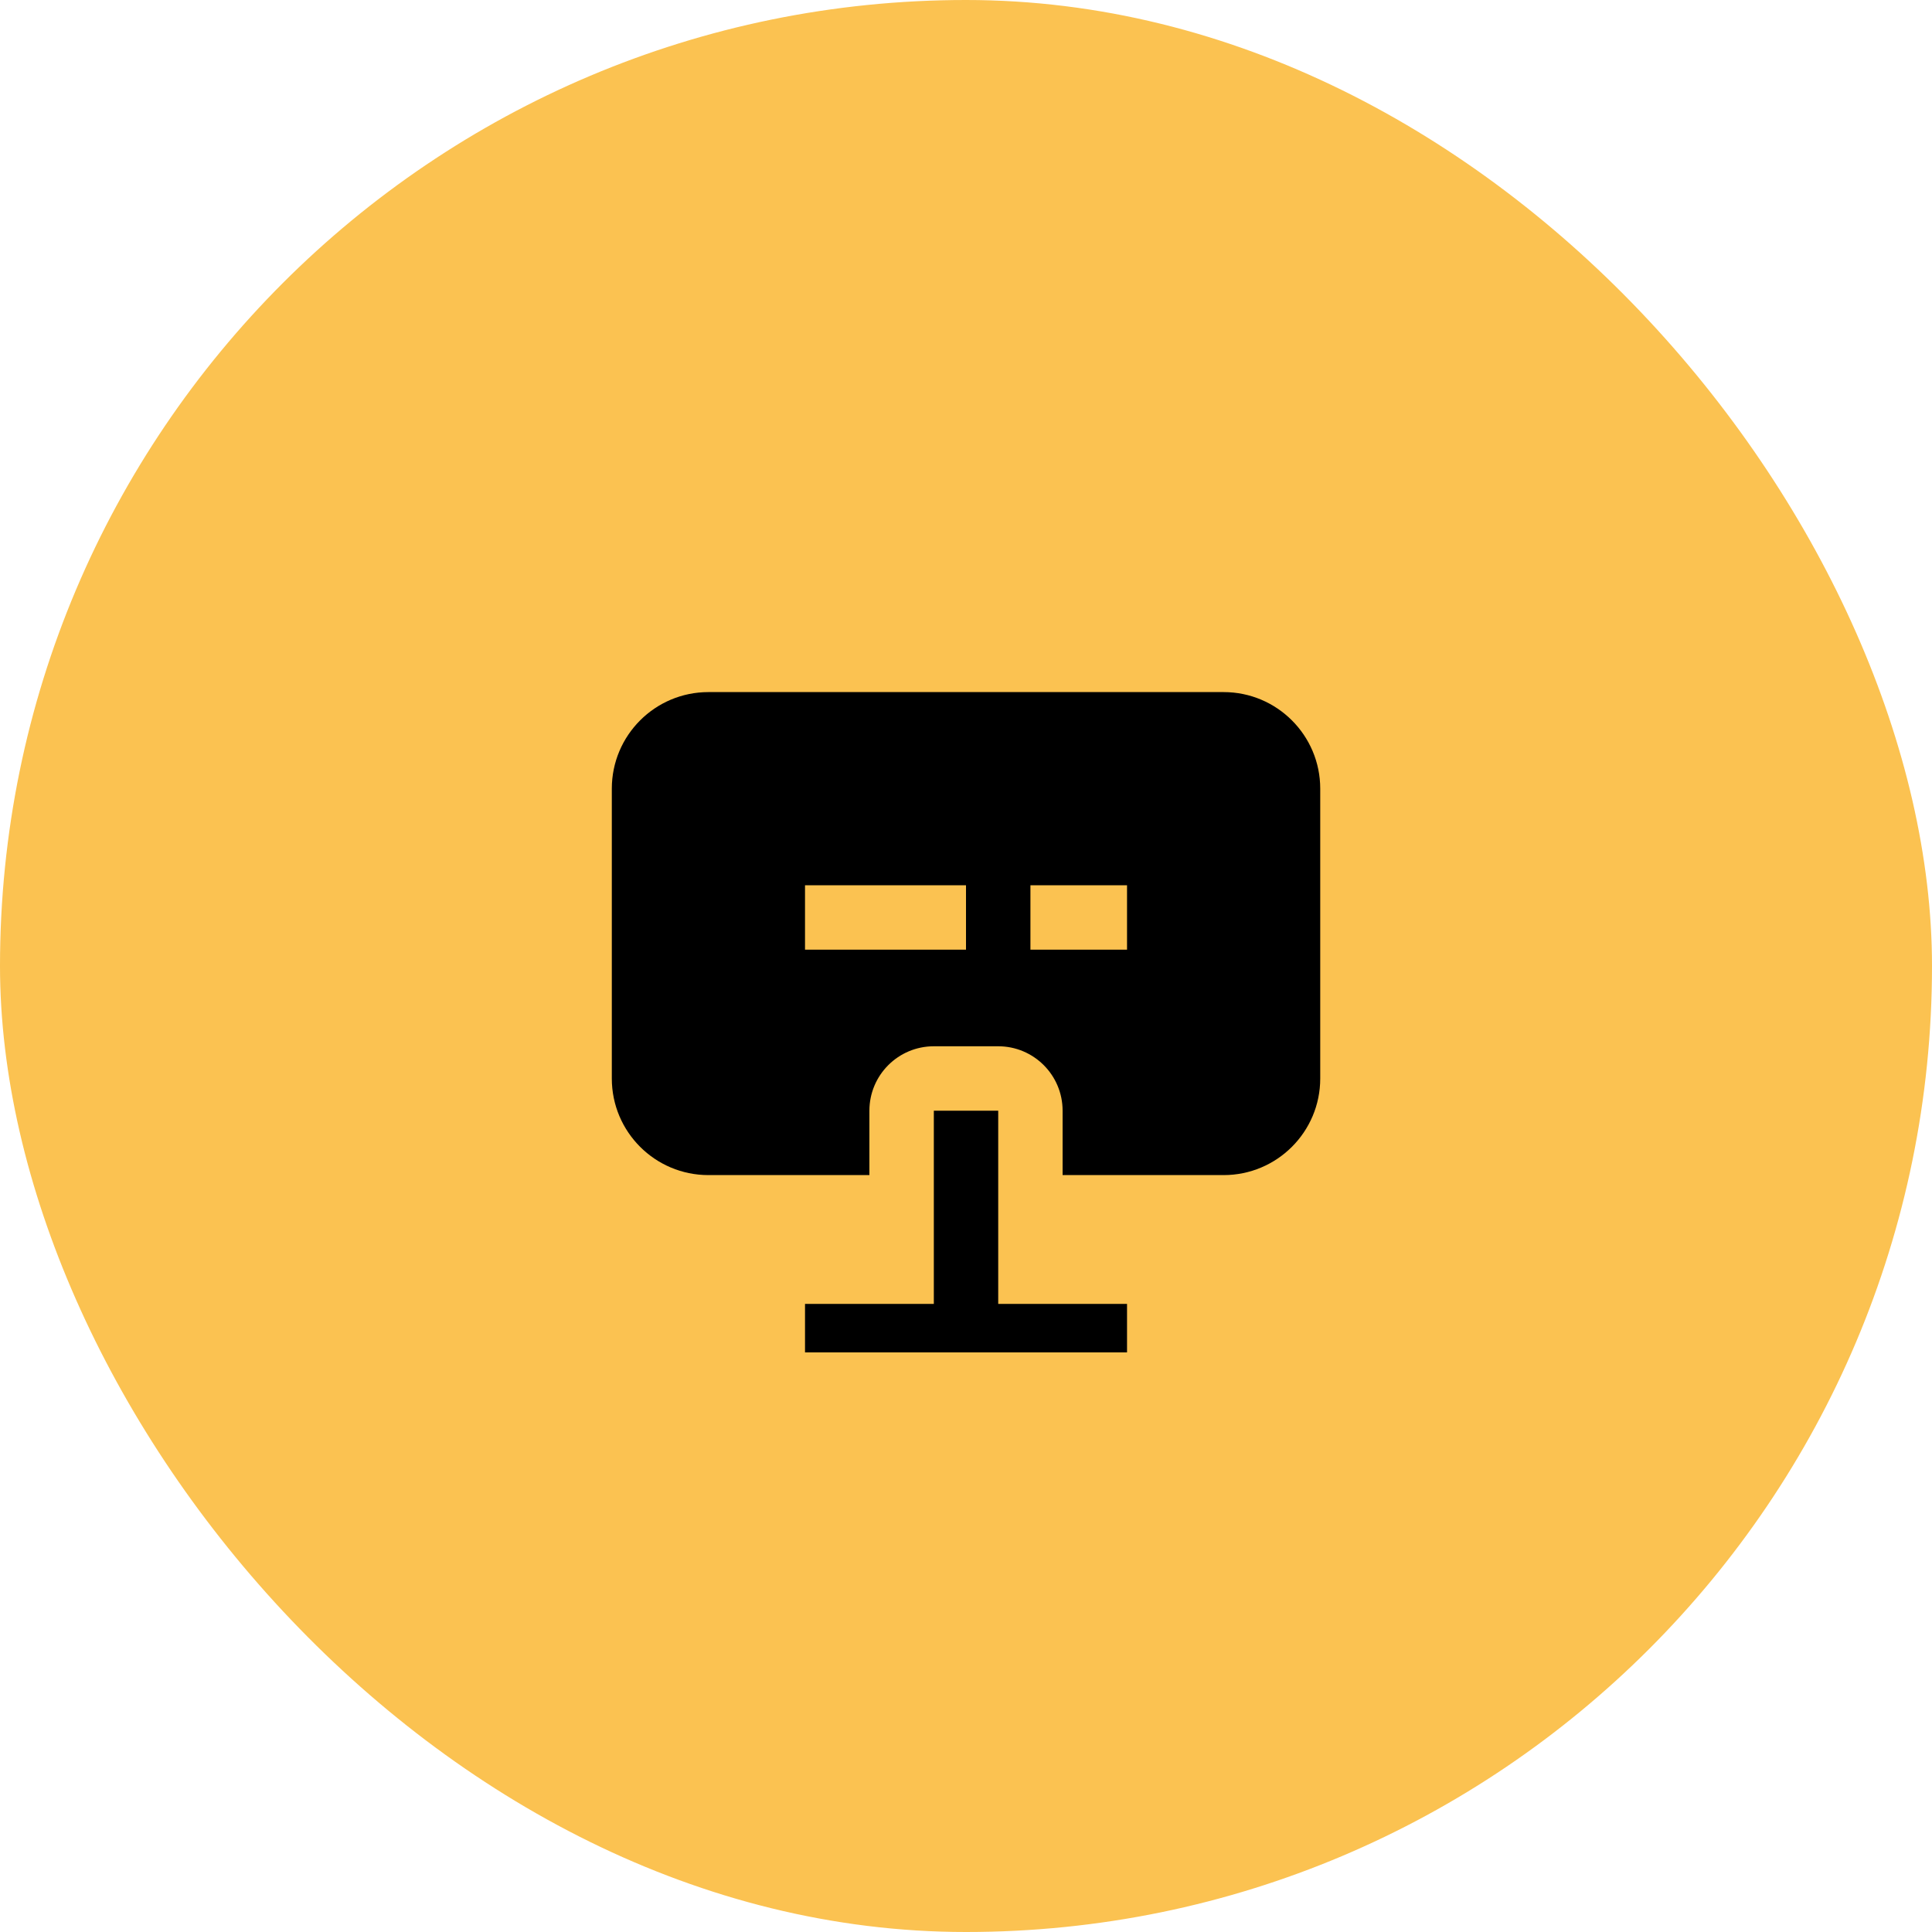 <?xml version="1.0" encoding="UTF-8"?> <svg xmlns="http://www.w3.org/2000/svg" width="40" height="40" viewBox="0 0 40 40" fill="none"><rect width="40" height="40" rx="20" fill="#FBC251"></rect><g clip-path="url(#clip0_7169_13848)"><path fill-rule="evenodd" clip-rule="evenodd" d="M20.667 22.996V27.663H19.334V22.996H20.667Z" fill="black"></path><path fill-rule="evenodd" clip-rule="evenodd" d="M16.667 26.996H23.334V28.329H16.667V26.996Z" fill="black"></path><path fill-rule="evenodd" clip-rule="evenodd" d="M12.667 16.329C12.667 15.225 13.562 14.329 14.667 14.329H25.334C26.438 14.329 27.334 15.225 27.334 16.329V22.329C27.334 23.434 26.438 24.329 25.334 24.329H22V22.996C22 22.259 21.403 21.662 20.667 21.662H19.334C18.597 21.662 18 22.259 18 22.996V24.329H14.667C13.562 24.329 12.667 23.434 12.667 22.329V16.329ZM16.667 18.329H20V19.662H16.667V18.329ZM21.334 19.662V18.329H23.334V19.662H21.334Z" fill="black"></path></g><defs><clipPath id="clip0_7169_13848"><rect width="16" height="16" fill="white" transform="translate(12 12)"></rect></clipPath></defs></svg> 
